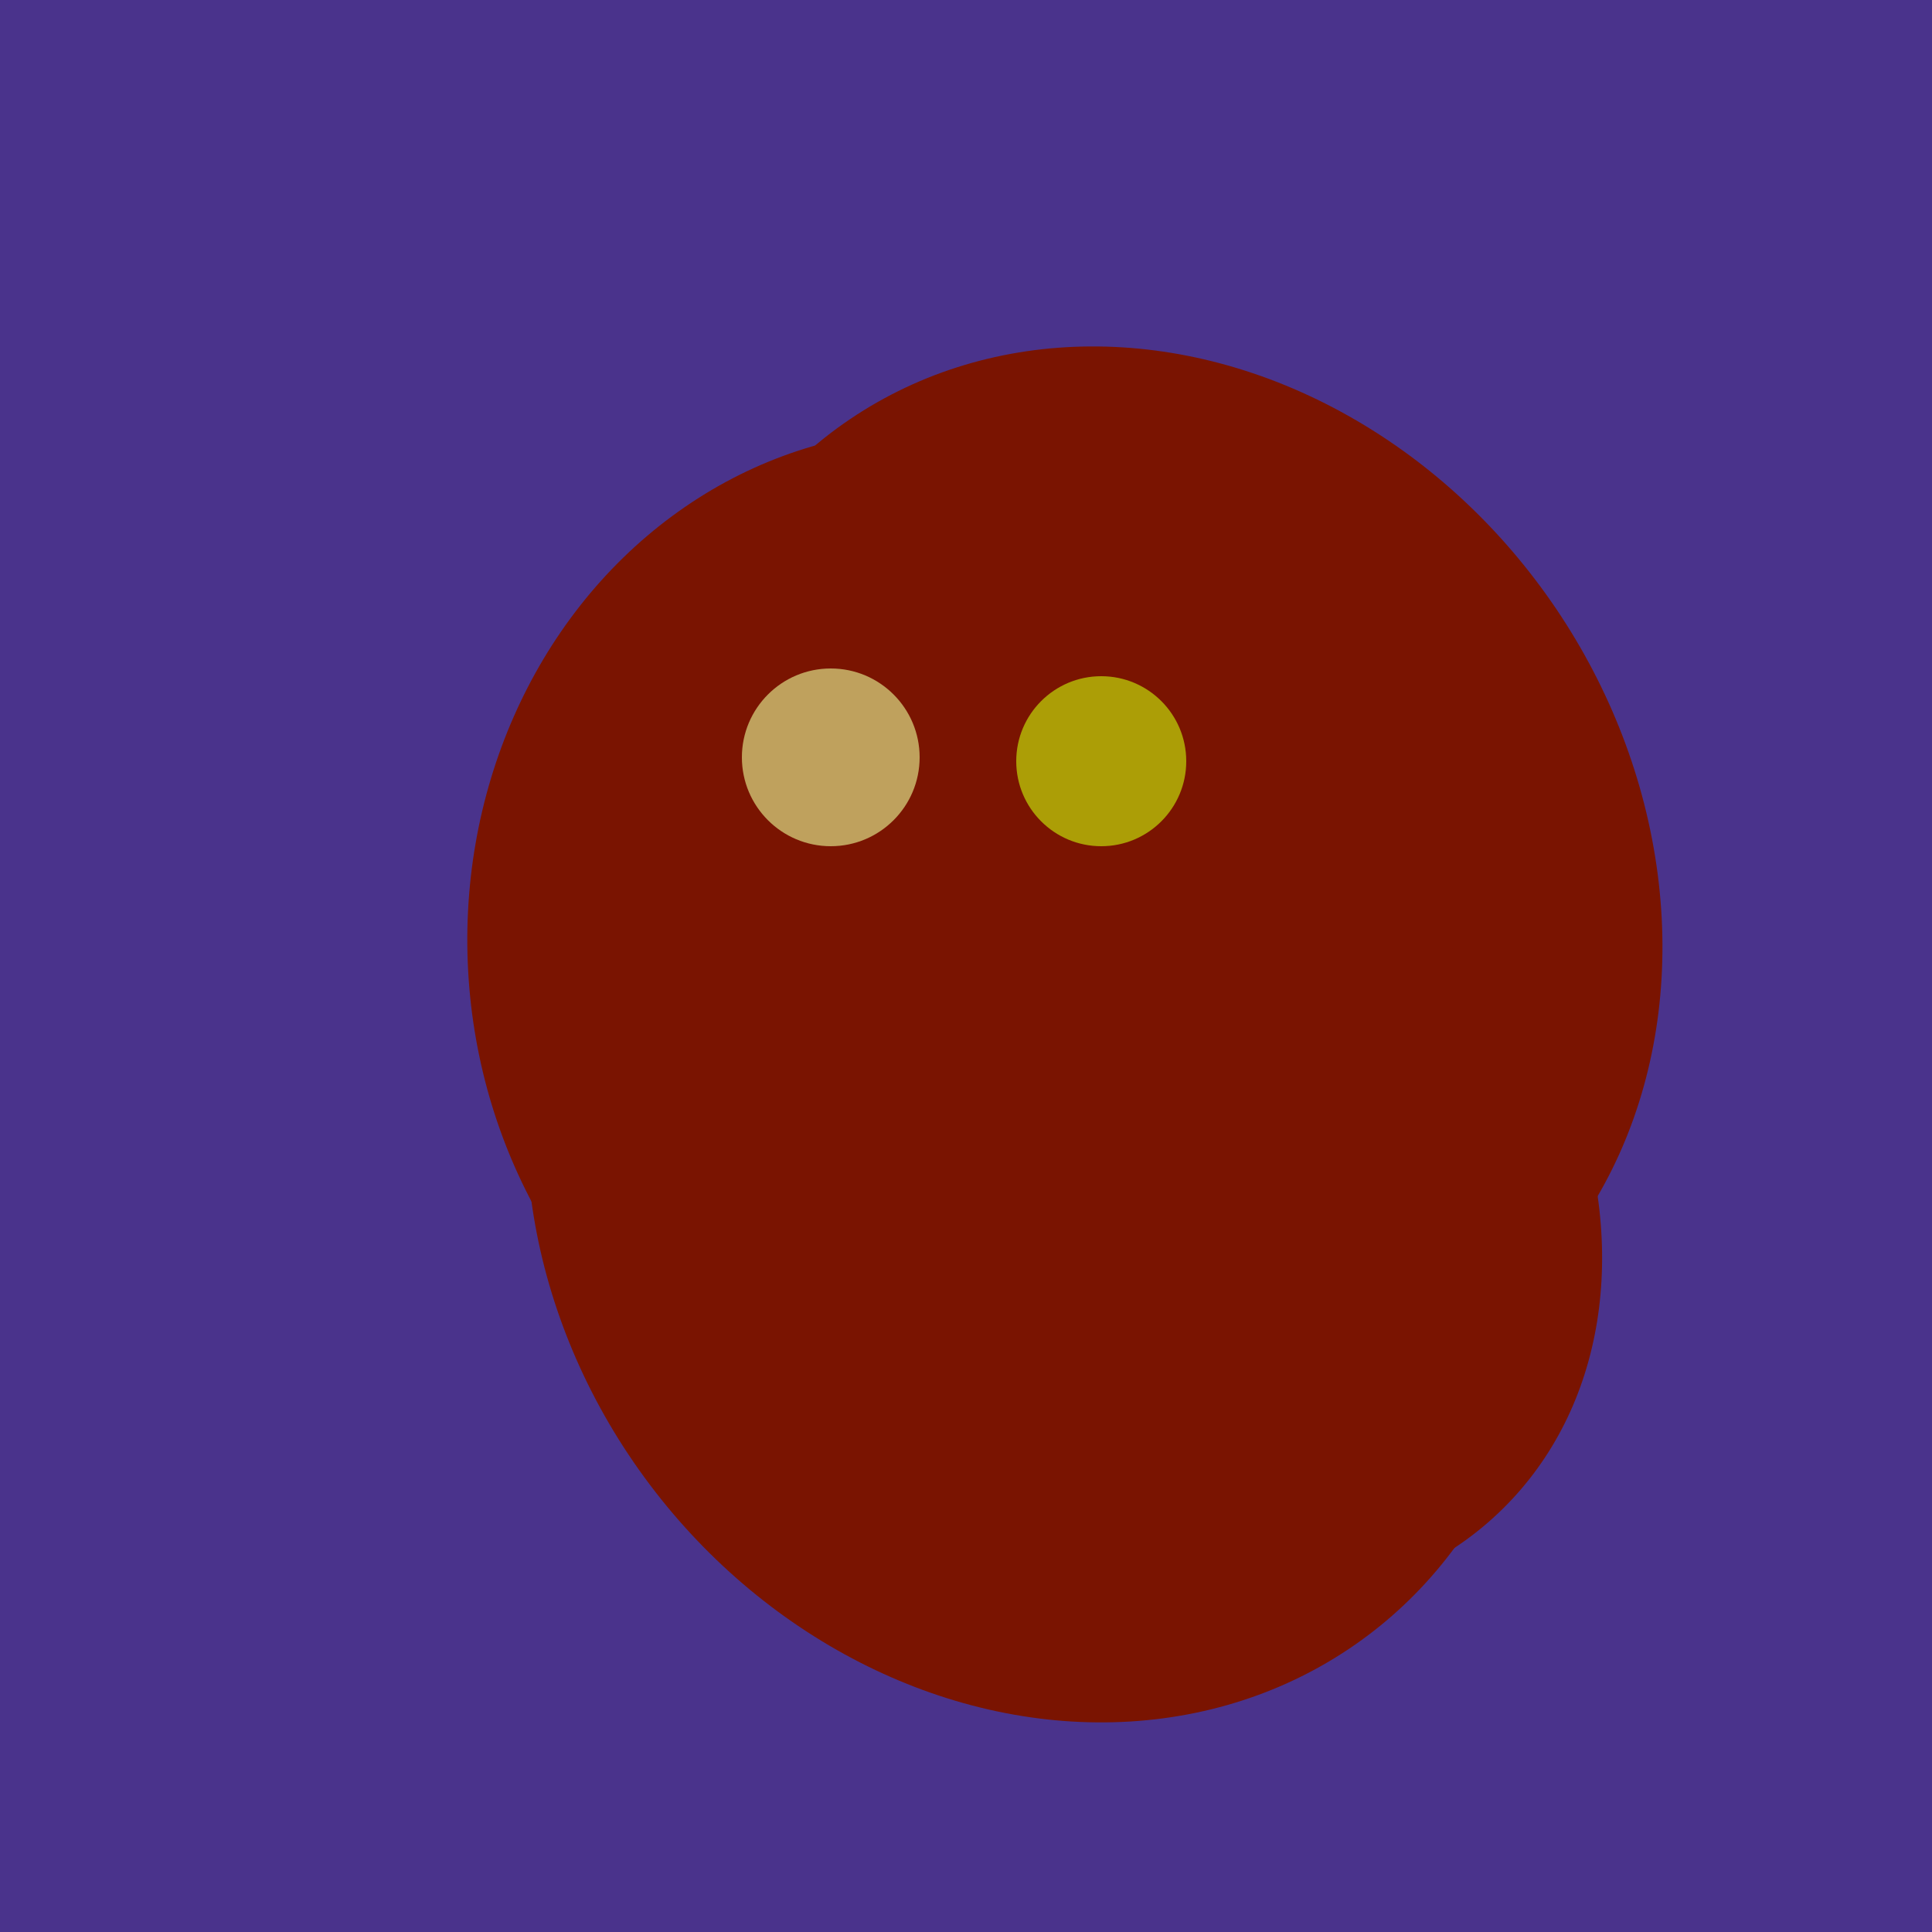 <svg width="500" height="500" xmlns="http://www.w3.org/2000/svg"><rect width="500" height="500" fill="#4a338c"/><ellipse cx="259" cy="256" rx="118" ry="74" transform="rotate(328, 259, 256)" fill="rgb(122,20,1)"/><ellipse cx="307" cy="266" rx="81" ry="59" transform="rotate(129, 307, 266)" fill="rgb(122,20,1)"/><ellipse cx="243" cy="245" rx="122" ry="134" transform="rotate(176, 243, 245)" fill="rgb(122,20,1)"/><ellipse cx="297" cy="300" rx="129" ry="103" transform="rotate(223, 297, 300)" fill="rgb(122,20,1)"/><ellipse cx="300" cy="227" rx="143" ry="124" transform="rotate(236, 300, 227)" fill="rgb(122,20,1)"/><ellipse cx="268" cy="309" rx="125" ry="143" transform="rotate(323, 268, 309)" fill="rgb(122,20,1)"/><circle cx="215" cy="196" r="23" fill="rgb(191,161,93)" /><circle cx="285" cy="197" r="22" fill="rgb(172,158,6)" /></svg>